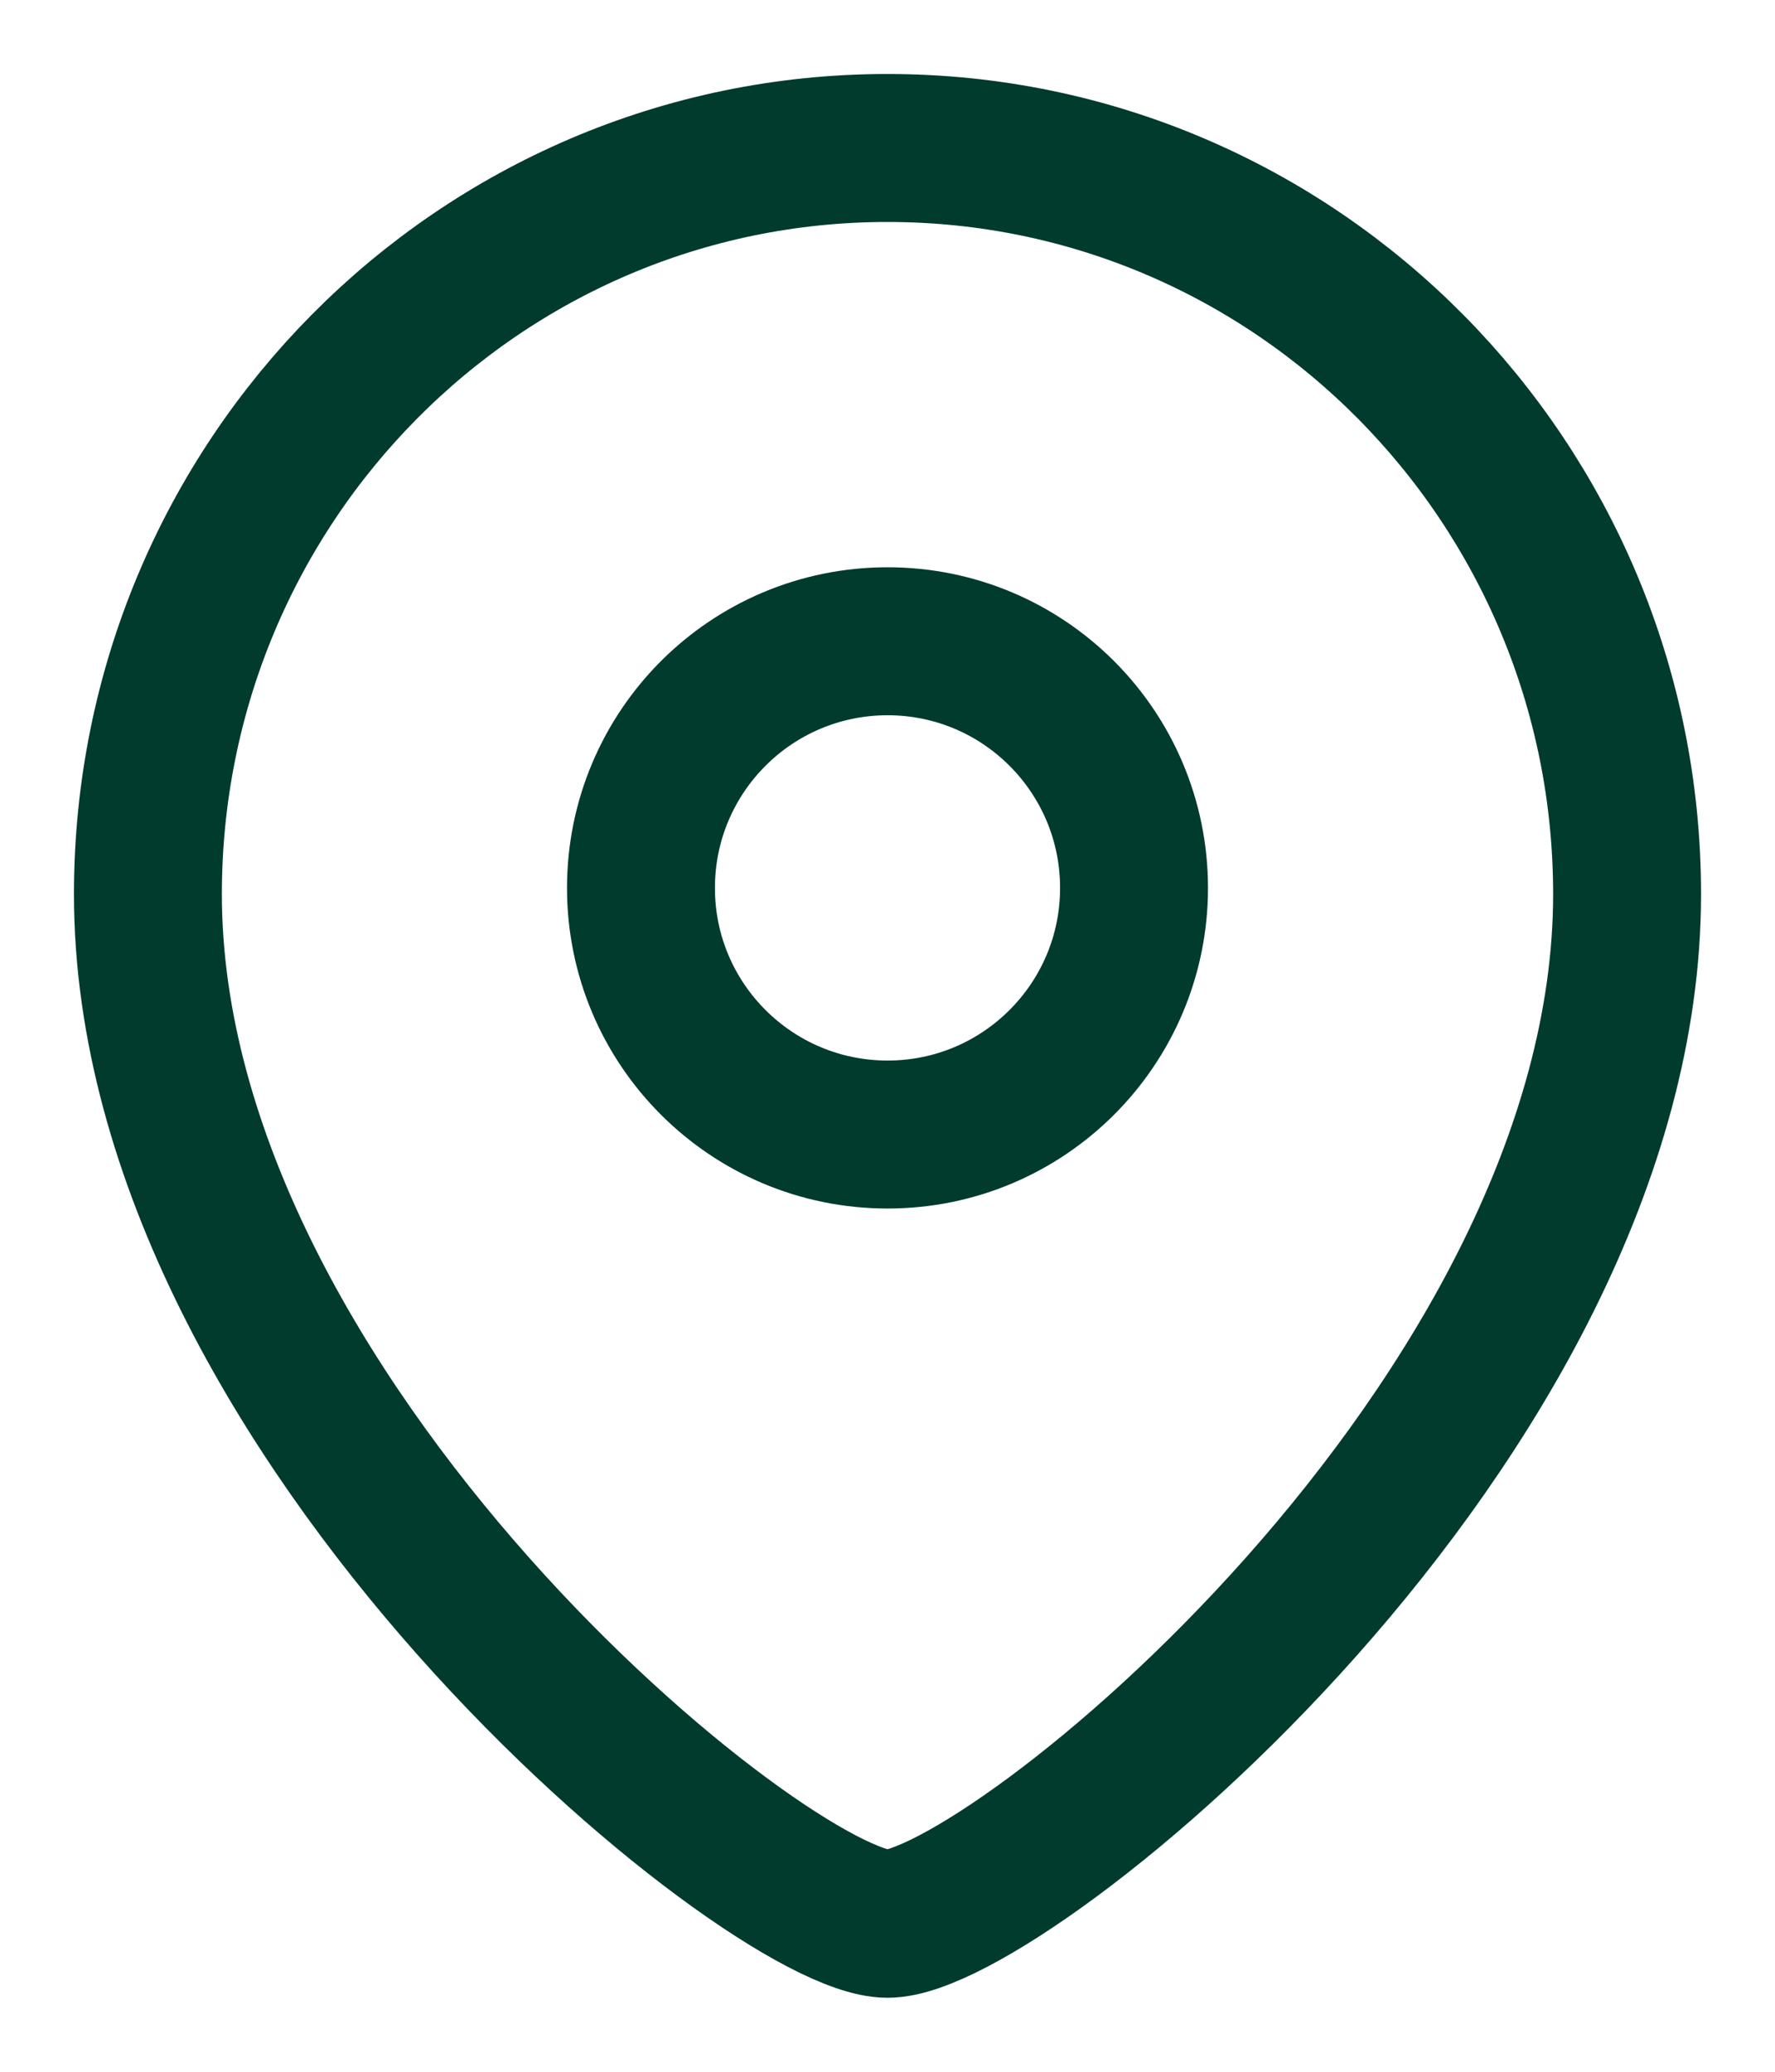 <svg width="18" height="21" viewBox="0 0 18 21" fill="none" xmlns="http://www.w3.org/2000/svg">
<path fill-rule="evenodd" clip-rule="evenodd" d="M11.5 9.001C11.5 7.619 10.381 6.5 9.001 6.5C7.619 6.5 6.5 7.619 6.5 9.001C6.5 10.381 7.619 11.5 9.001 11.5C10.381 11.5 11.5 10.381 11.5 9.001Z" stroke="#003B2D" stroke-width="1.5" stroke-linecap="round" stroke-linejoin="round"/>
<path fill-rule="evenodd" clip-rule="evenodd" d="M9 19.5C7.801 19.5 1.5 14.398 1.5 9.063C1.5 4.887 4.857 1.5 9 1.5C13.142 1.5 16.5 4.887 16.5 9.063C16.5 14.398 10.198 19.5 9 19.5Z" stroke="#003B2D" stroke-width="1.5" stroke-linecap="round" stroke-linejoin="round"/>
</svg>
